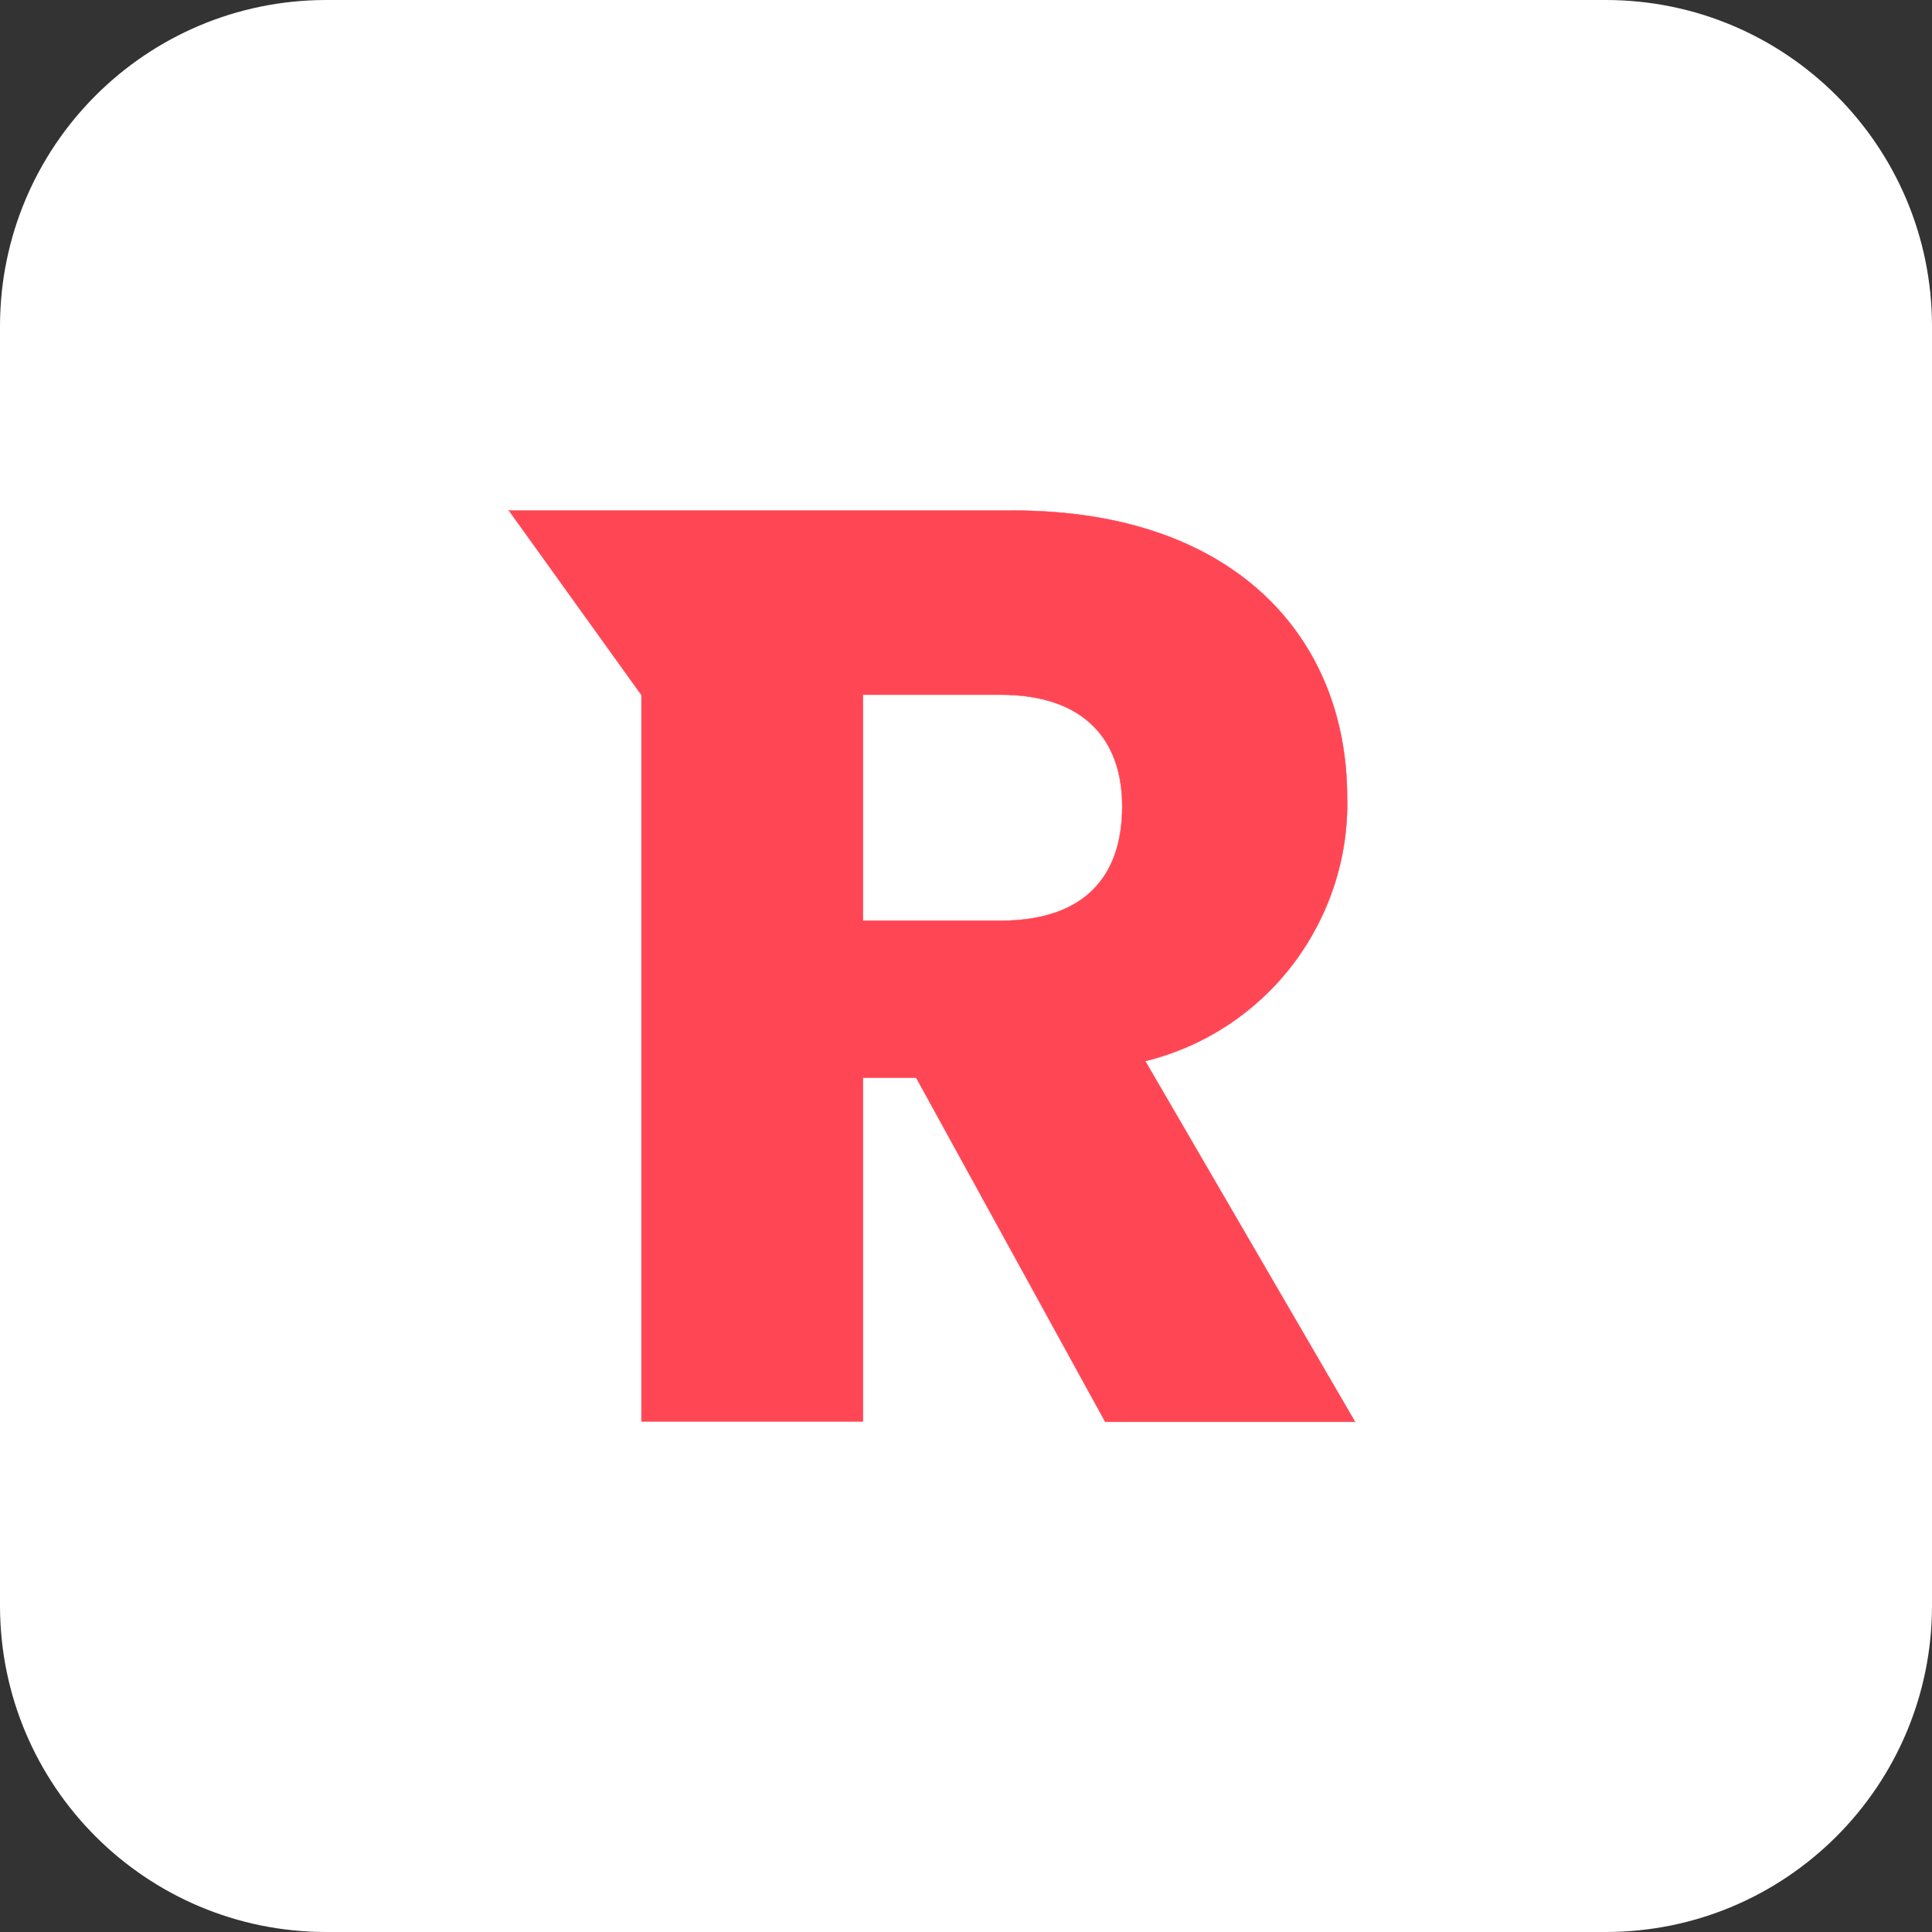 <svg xmlns="http://www.w3.org/2000/svg" xmlns:xlink="http://www.w3.org/1999/xlink" version="1.1" id="Layer_1" x="0px" y="0px" viewBox="0 0 512 512" style="enable-background:new 0 0 512 512;" xml:space="preserve">
<rect x="0" y="0" width="512" height="512" fill="#333333" stroke="none"/>
<style type="text/css">
	.st0{fill:#ffffff;}
	.st1{fill:#FF4654;stroke:#FF4654;stroke-width:0.102;}
</style>
<path class="st0" d="M425.5,512h-339C38.7,512,0,473.3,0,425.5v-339C0,38.7,38.7,0,86.5,0h339C473.3,0,512,38.7,512,86.5v339  C512,473.3,473.3,512,425.5,512z" fill="#000000"/>
<path class="st1" d="M297.4,213.7c0,18.9-10.3,30.3-32.3,30.3h-36.4v-59.9h36.4C287.1,184.1,297.4,195.8,297.4,213.7z M134.8,135.2  l35.2,49v192.5h58.7v-91.1h14.1l50.1,91.2h66.2l-55.6-95.6c15.5-3.8,29.3-12.8,39-25.5c9.7-12.7,14.9-28.3,14.5-44.4  c0-42-29.5-76-88.5-76h-98.5H134.8z" fill="#000000"/>
</svg>